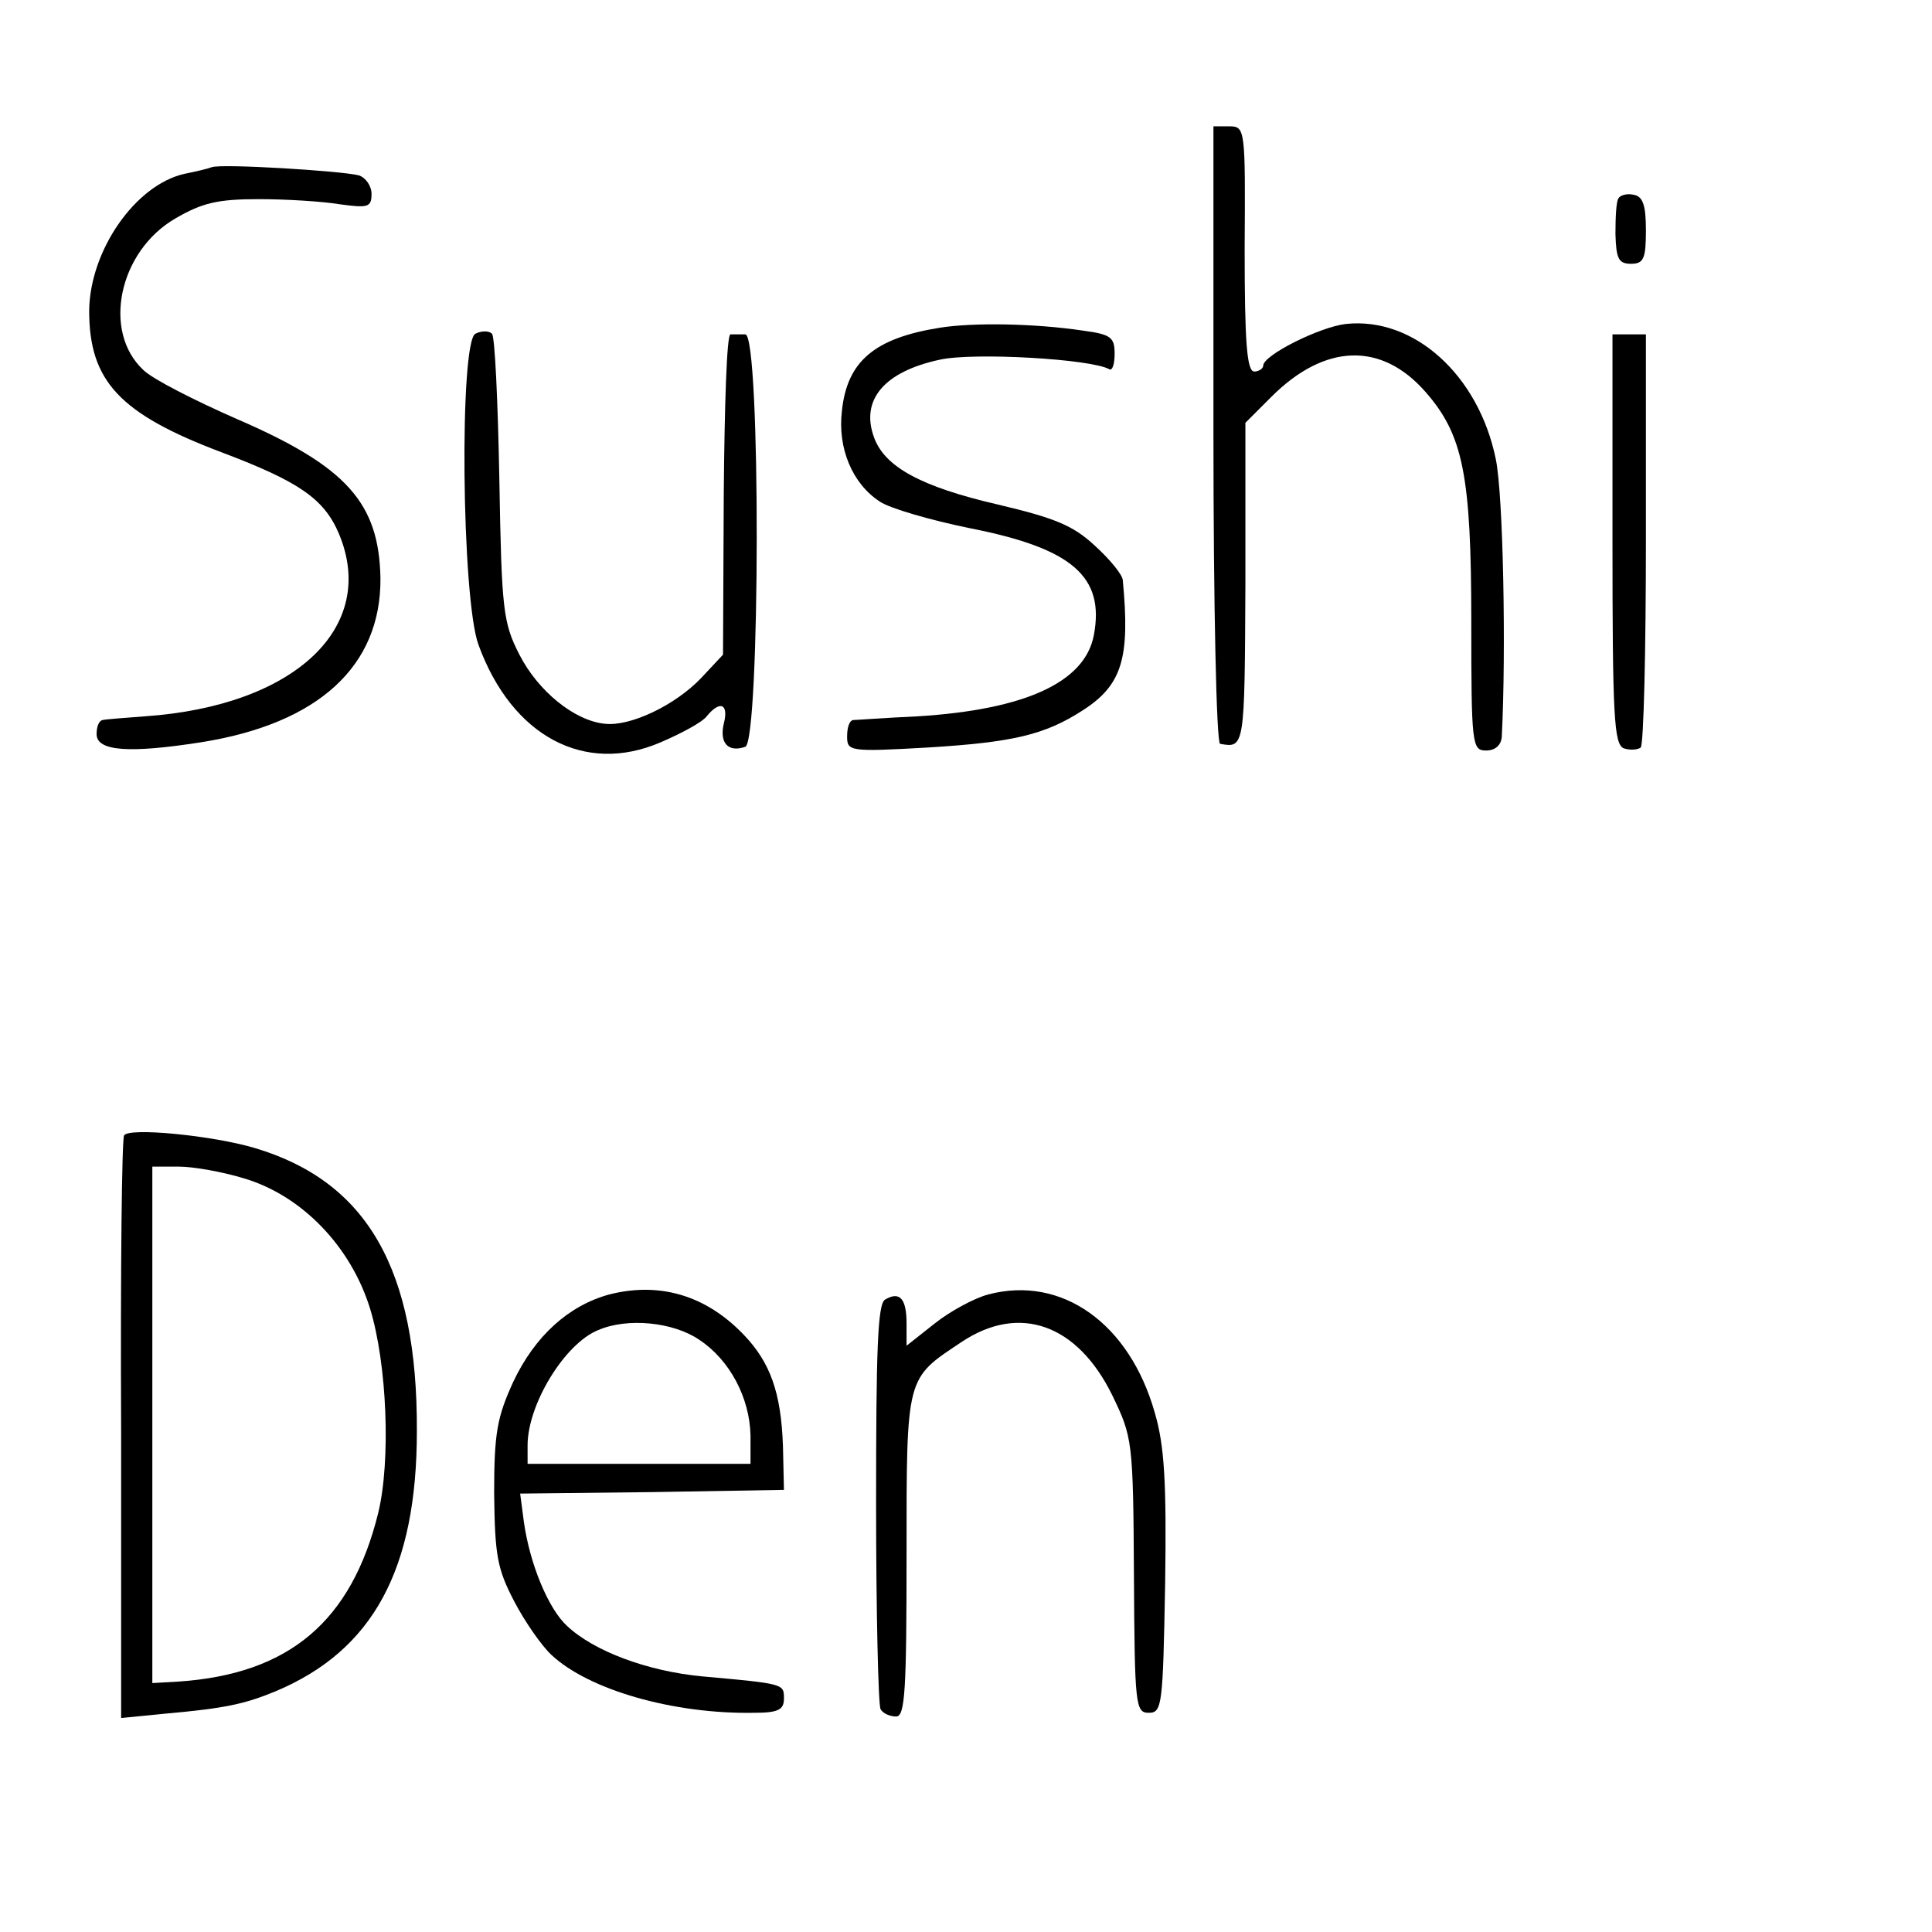 <?xml version="1.0" standalone="no"?>
<!DOCTYPE svg PUBLIC "-//W3C//DTD SVG 20010904//EN"
 "http://www.w3.org/TR/2001/REC-SVG-20010904/DTD/svg10.dtd">
<svg version="1.0" xmlns="http://www.w3.org/2000/svg"
 width="260pt" height="260pt" viewBox="0 0 260 260"
 preserveAspectRatio="xMidYMid meet">
<g transform="translate(0,260) scale(0.1,-0.1)"
fill="#000000" stroke="none">
<path d="M1633 2015 c0 -228 4 -416 9 -416 33 -6 33 -5 34 214 l0 218 35 35
c72 72 148 74 207 7 51 -58 62 -112 62 -310 0 -166 1 -173 20 -173 12 0 20 7
21 18 6 115 2 326 -8 374 -23 113 -110 192 -202 182 -35 -4 -111 -42 -111 -56
0 -4 -6 -8 -12 -8 -10 0 -13 39 -13 165 1 162 1 165 -21 165 l-21 0 0 -415z"/>
<path d="M285 2375 c-5 -2 -22 -6 -37 -9 -66 -15 -127 -103 -128 -184 0 -95
41 -139 179 -191 103 -39 137 -62 157 -109 53 -126 -59 -232 -261 -246 -27 -2
-53 -4 -57 -5 -5 -1 -8 -9 -8 -19 0 -23 44 -26 140 -11 159 25 243 103 242
221 -2 101 -45 150 -193 214 -57 25 -114 54 -126 66 -56 52 -33 160 43 204 36
21 57 26 112 26 37 0 86 -3 110 -7 37 -5 42 -4 42 14 0 11 -8 22 -17 25 -23 6
-185 16 -198 11z"/>
<path d="M2178 2333 c-3 -4 -4 -26 -4 -48 1 -33 4 -40 21 -40 17 0 20 7 20 45
0 34 -4 46 -17 48 -9 2 -18 -1 -20 -5z"/>
<path d="M1265 2159 c-88 -14 -125 -45 -132 -112 -6 -50 14 -98 51 -122 13 -9
68 -25 122 -36 137 -27 181 -65 166 -144 -12 -63 -92 -100 -237 -109 -44 -2
-83 -5 -87 -5 -5 -1 -8 -10 -8 -22 0 -20 3 -21 108 -15 115 7 158 17 209 50
53 34 64 70 54 175 0 7 -17 28 -38 47 -29 27 -54 37 -130 55 -104 24 -153 51
-167 91 -18 50 14 88 89 104 45 10 204 1 228 -13 4 -2 7 7 7 21 0 22 -5 26
-42 31 -67 10 -149 11 -193 4z"/>
<path d="M640 2151 c-22 -9 -19 -357 4 -419 45 -123 143 -175 245 -131 28 12
56 27 62 35 18 22 30 17 23 -10 -6 -26 6 -39 29 -31 20 8 21 555 0 555 -7 0
-16 0 -20 0 -5 0 -8 -97 -9 -215 l-1 -216 -29 -31 c-35 -37 -96 -66 -130 -62
-41 4 -90 44 -115 93 -22 43 -24 60 -27 236 -2 105 -6 193 -10 196 -4 4 -14 4
-22 0z"/>
<path d="M2170 1875 c0 -239 2 -276 15 -282 9 -3 19 -2 23 1 4 4 7 131 7 282
l0 274 -22 0 -23 0 0 -275z"/>
<path d="M167 1072 c-3 -4 -5 -182 -4 -396 l0 -388 61 6 c79 7 106 13 147 30
131 55 190 164 190 350 1 218 -67 336 -218 381 -57 17 -170 28 -176 17z m162
-58 c77 -23 143 -91 169 -175 23 -75 28 -205 11 -275 -36 -146 -120 -217 -269
-227 l-35 -2 0 348 0 347 36 0 c19 0 59 -7 88 -16z"/>
<path d="M820 858 c-55 -15 -100 -56 -129 -117 -22 -48 -26 -69 -26 -151 1
-83 4 -101 27 -145 14 -27 37 -60 50 -72 50 -47 164 -80 273 -78 32 0 40 4 40
19 0 20 1 20 -110 30 -74 7 -146 34 -182 68 -25 23 -50 83 -58 140 l-5 38 178
2 177 3 -1 45 c-1 77 -14 119 -46 156 -52 59 -117 80 -188 62z m121 -61 c41
-27 68 -78 69 -129 l0 -38 -150 0 -150 0 0 25 c0 55 50 137 95 155 39 17 101
11 136 -13z"/>
<path d="M1330 858 c-19 -5 -52 -23 -72 -39 l-38 -30 0 30 c0 33 -9 44 -29 32
-10 -6 -12 -69 -12 -275 0 -146 3 -271 6 -276 3 -6 13 -10 21 -10 12 0 14 35
14 218 0 242 -1 236 74 286 78 52 156 24 203 -72 27 -56 28 -61 29 -242 1
-175 2 -185 20 -185 18 0 19 10 22 174 2 137 -1 186 -14 230 -34 120 -125 185
-224 159z"/>
</g>
</svg>
